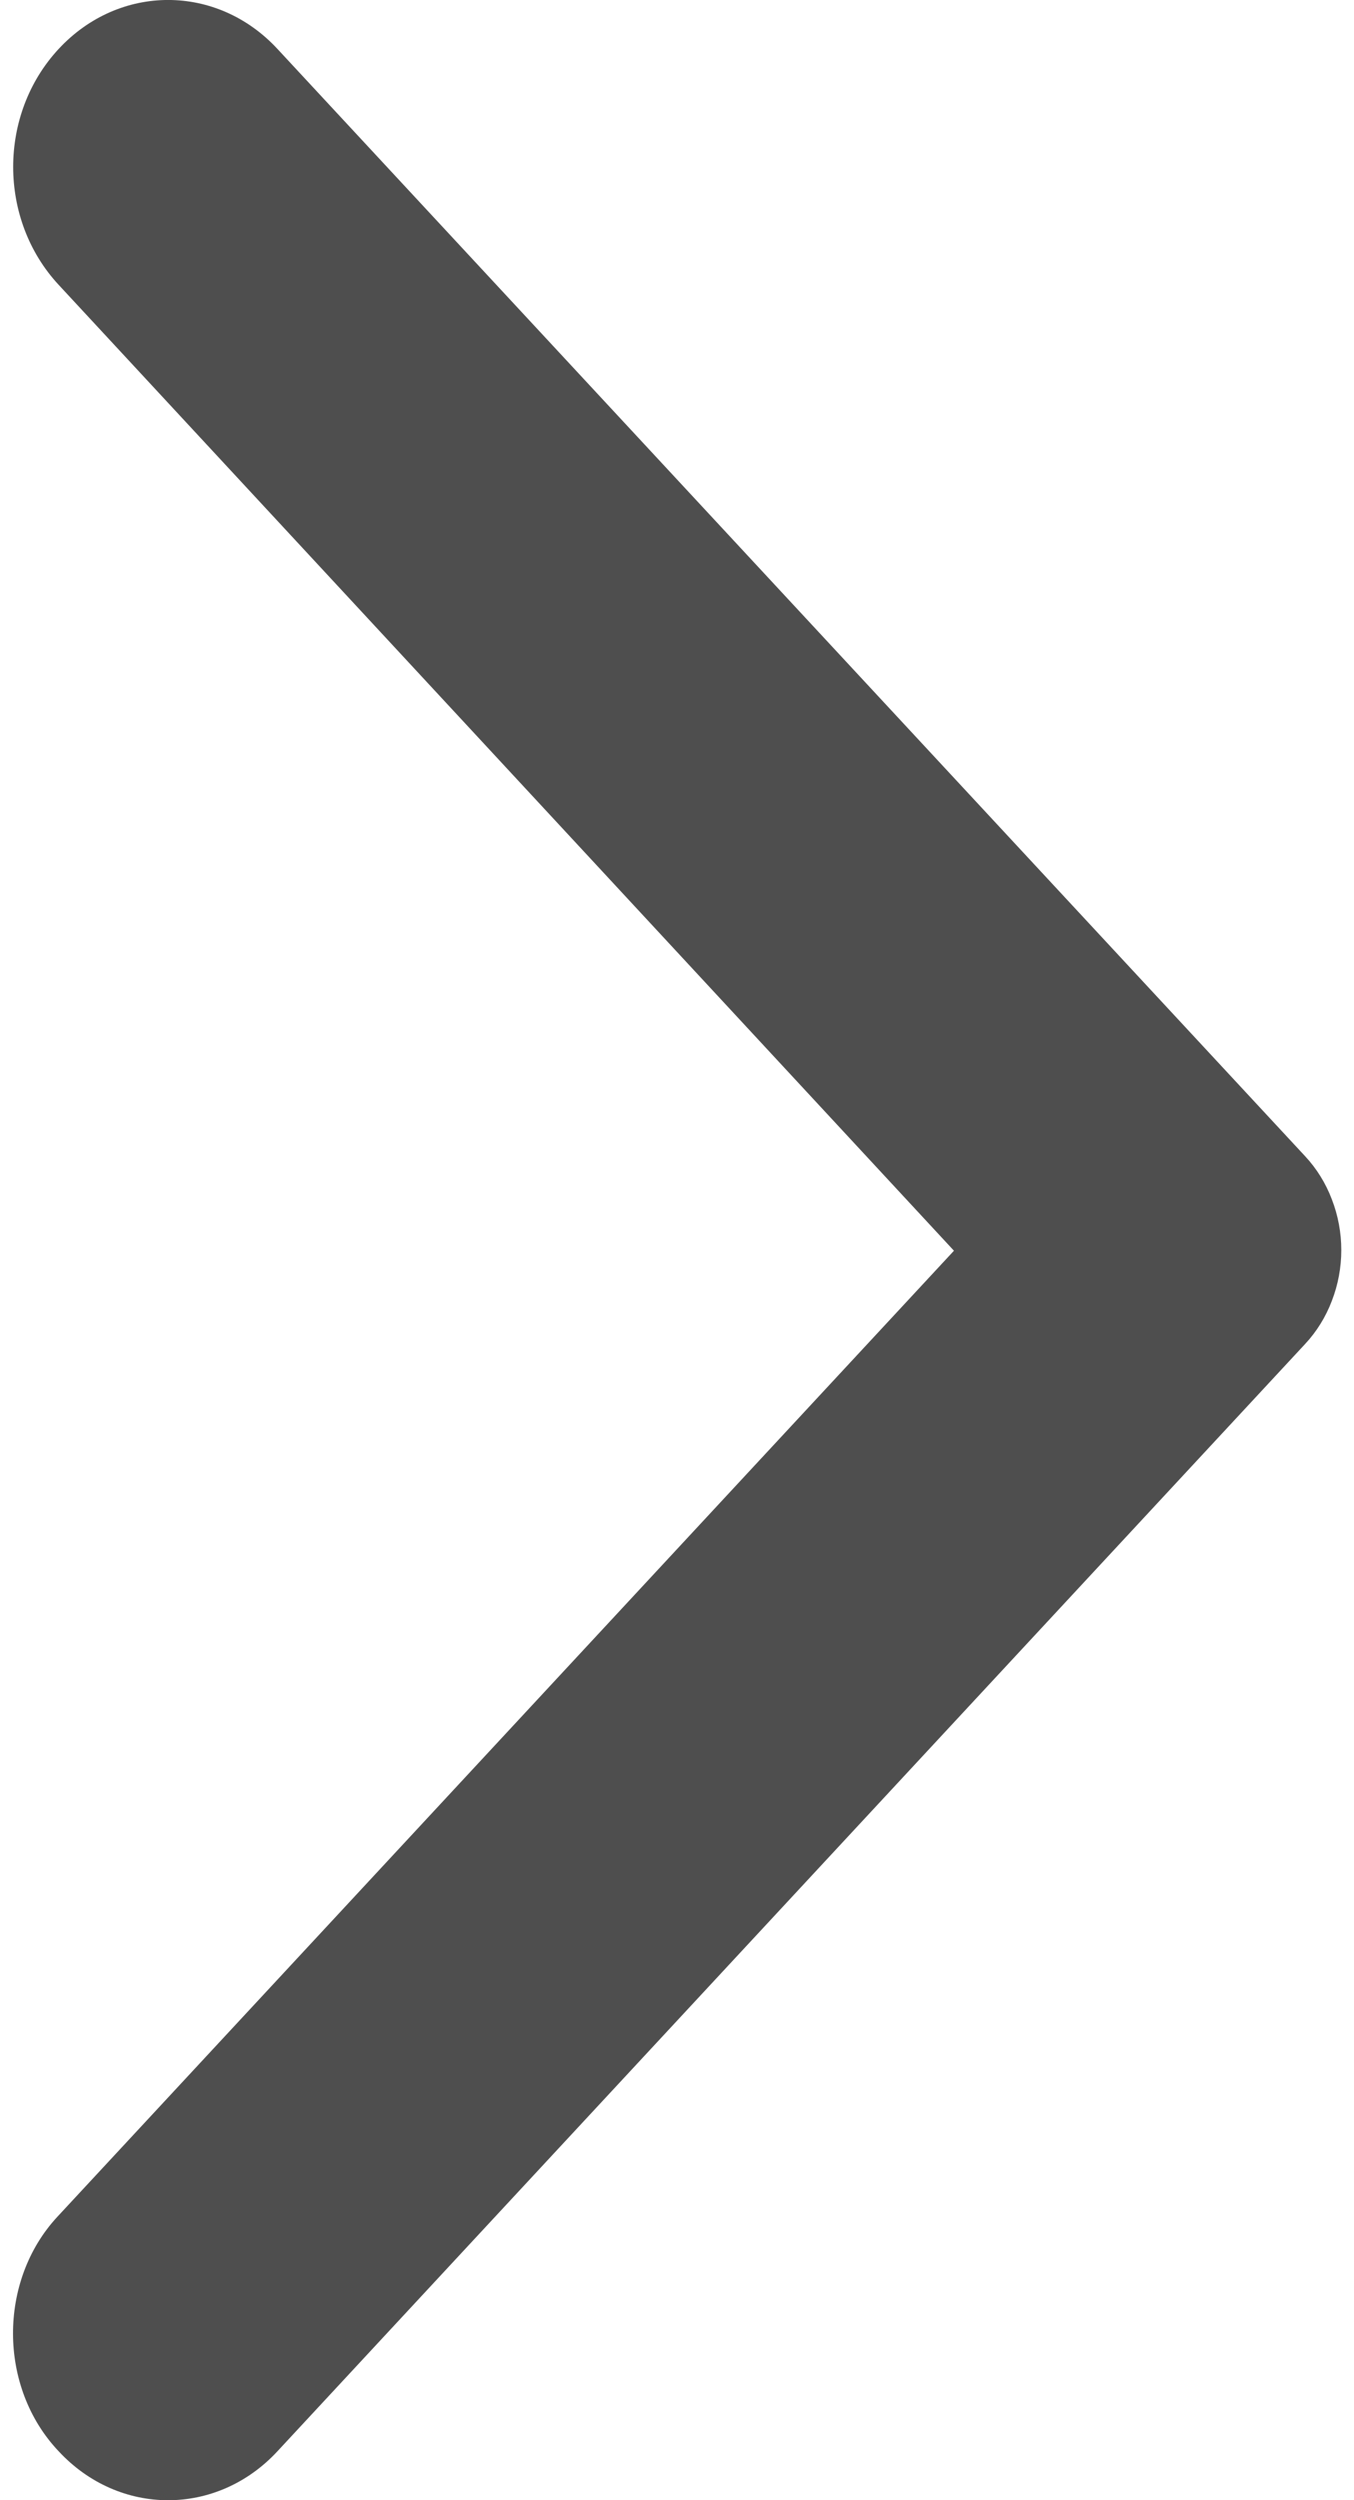 <svg width="13" height="24" viewBox="0 0 13 24" fill="none" xmlns="http://www.w3.org/2000/svg">
<path d="M0.563 23.53C1.145 24.157 2.083 24.157 2.664 23.53L12.53 12.902C12.641 12.783 12.728 12.643 12.787 12.488C12.847 12.333 12.878 12.168 12.878 12C12.878 11.832 12.847 11.667 12.787 11.512C12.728 11.357 12.641 11.217 12.53 11.098L2.664 0.47C2.083 -0.157 1.145 -0.157 0.563 0.47C-0.019 1.097 -0.019 2.107 0.563 2.734L9.159 12.006L0.551 21.279C-0.019 21.893 -0.019 22.916 0.563 23.53Z" fill="#4E4E4E"/>
</svg>
